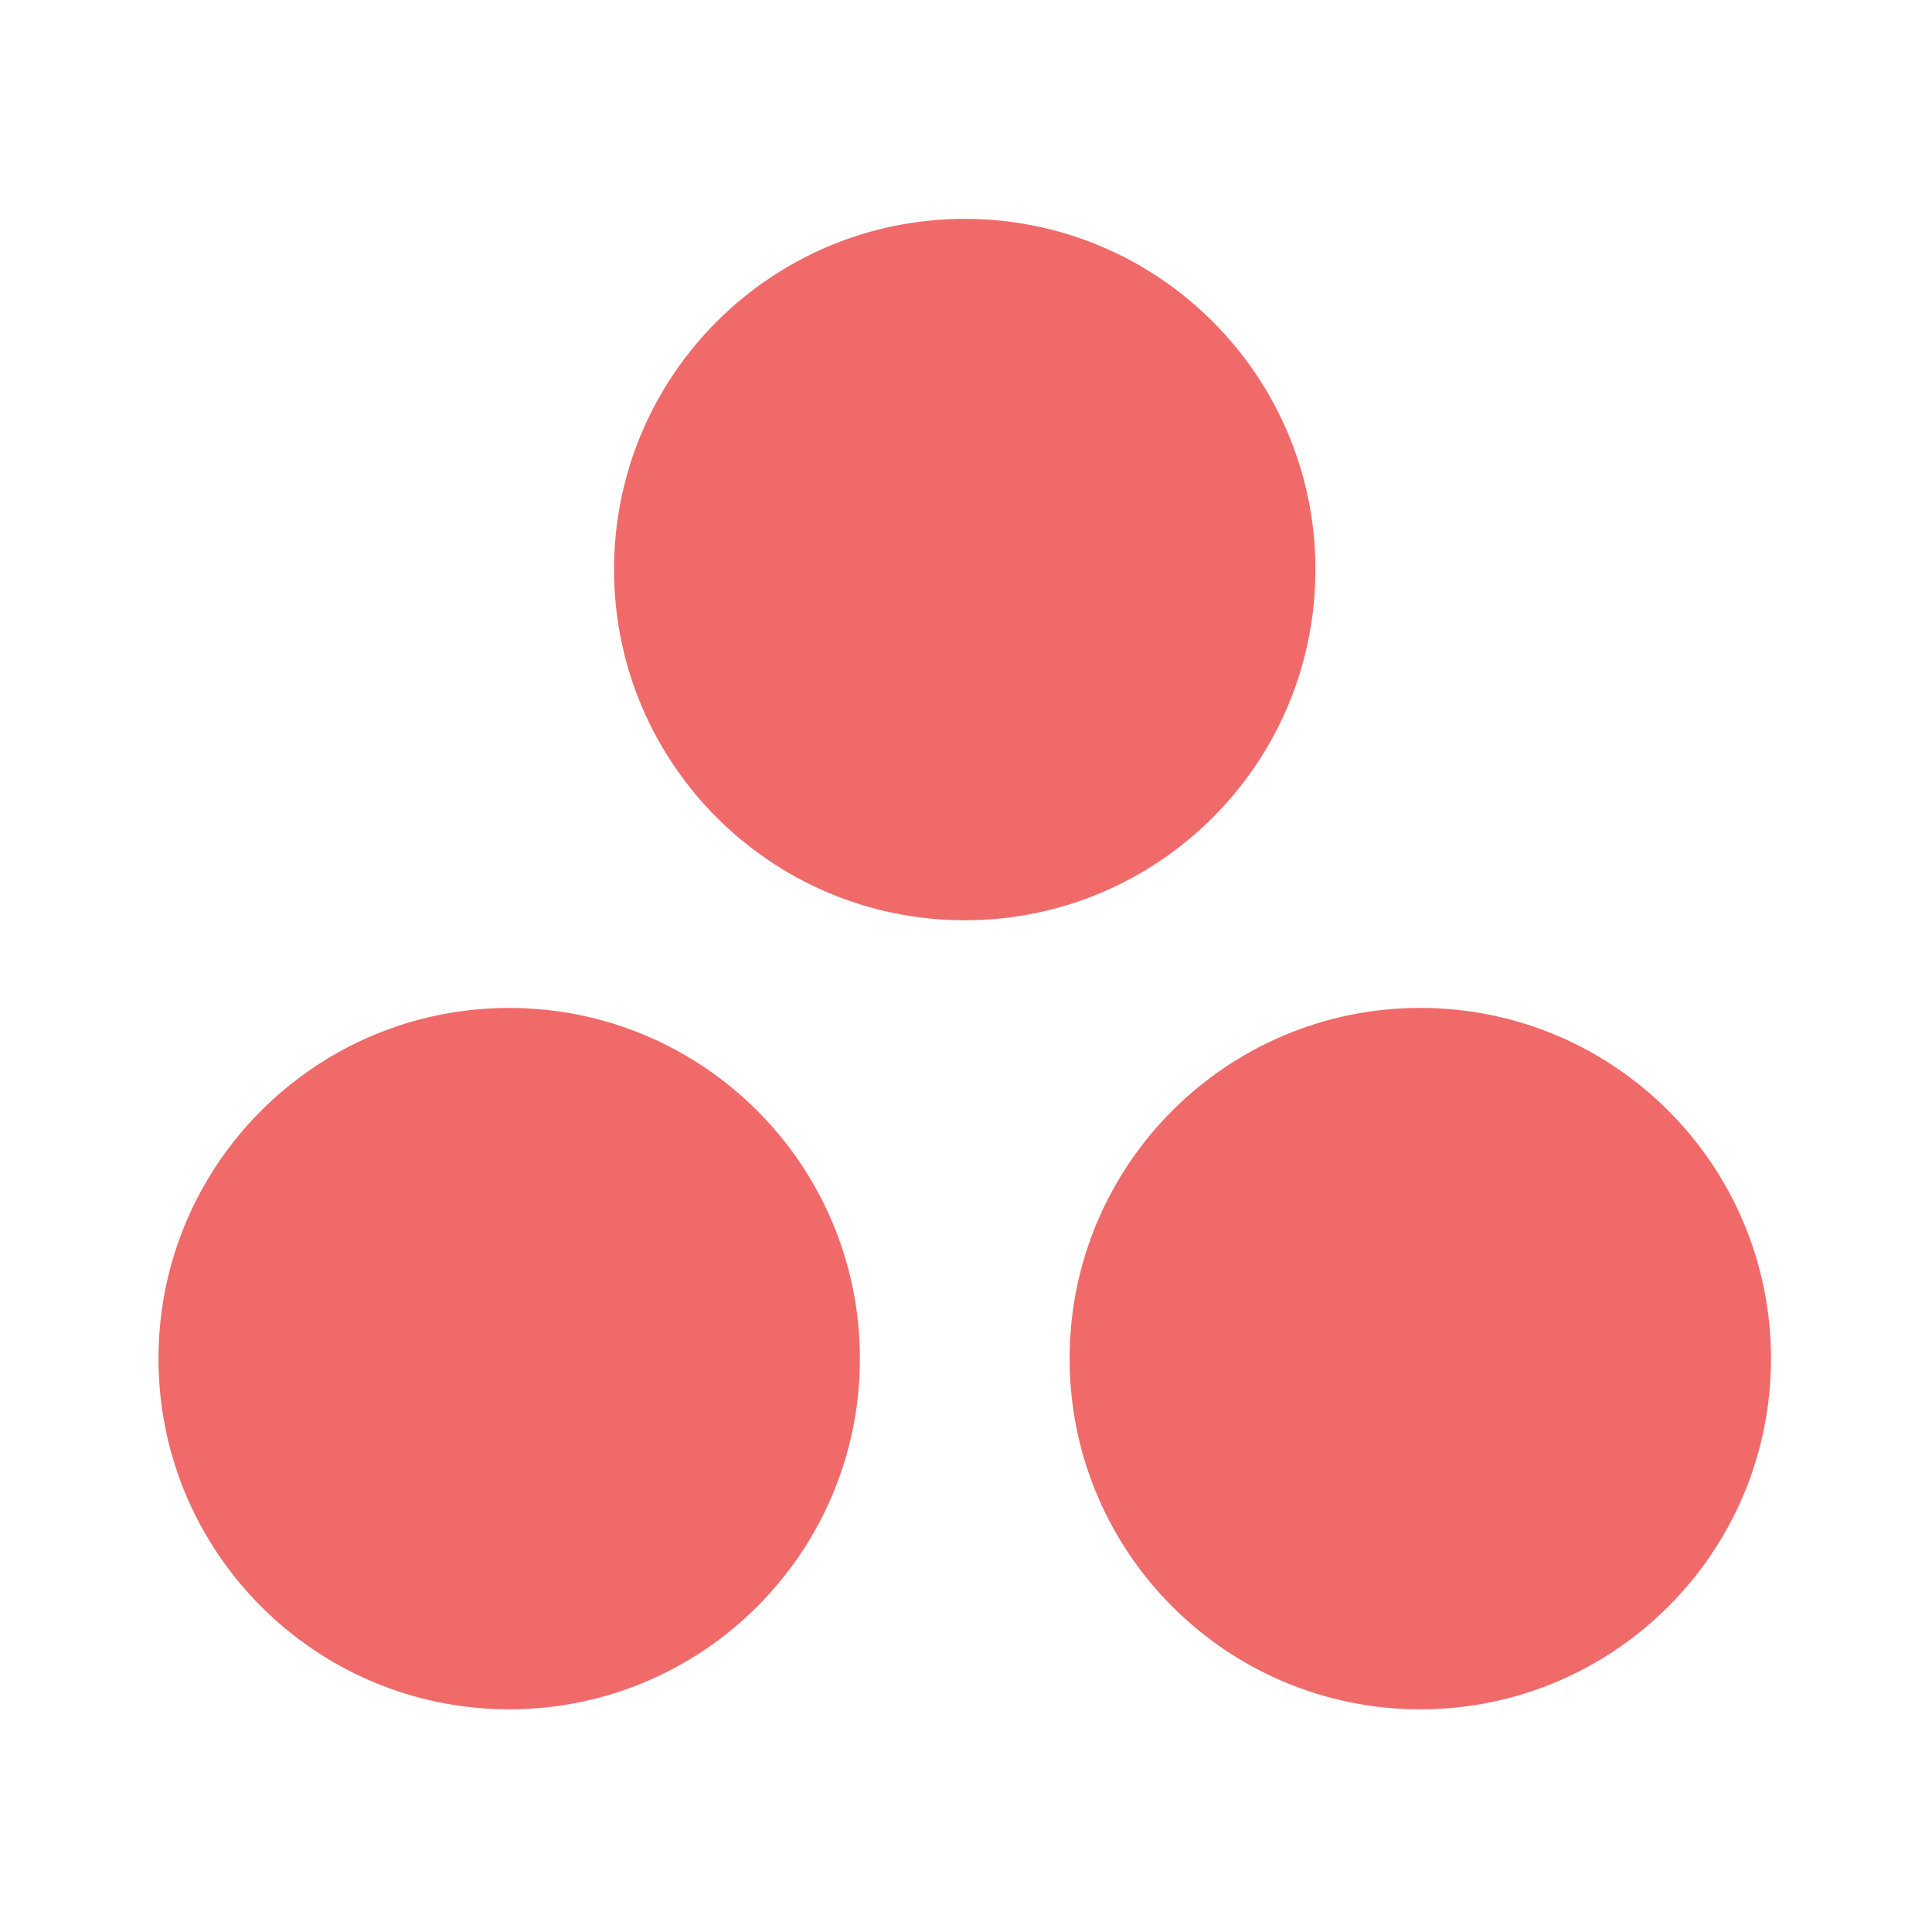 <svg width="256" height="256" viewBox="0 0 256 256" fill="none" xmlns="http://www.w3.org/2000/svg">
<path fill-rule="evenodd" clip-rule="evenodd" d="M188.197 133.554C162.533 133.554 141.729 154.359 141.729 180.024C141.729 205.688 162.533 226.493 188.197 226.493C213.861 226.493 234.665 205.688 234.665 180.024C234.665 154.359 213.861 133.554 188.197 133.554ZM67.468 133.558C41.805 133.558 21 154.359 21 180.024C21 205.688 41.805 226.493 67.468 226.493C93.133 226.493 113.939 205.688 113.939 180.024C113.939 154.359 93.133 133.558 67.468 133.558ZM174.3 75.467C174.3 101.133 153.496 121.94 127.833 121.94C102.168 121.94 81.364 101.133 81.364 75.467C81.364 49.807 102.168 29 127.833 29C153.496 29 174.3 49.807 174.3 75.467Z" fill="#F06A6A"/>
</svg>
